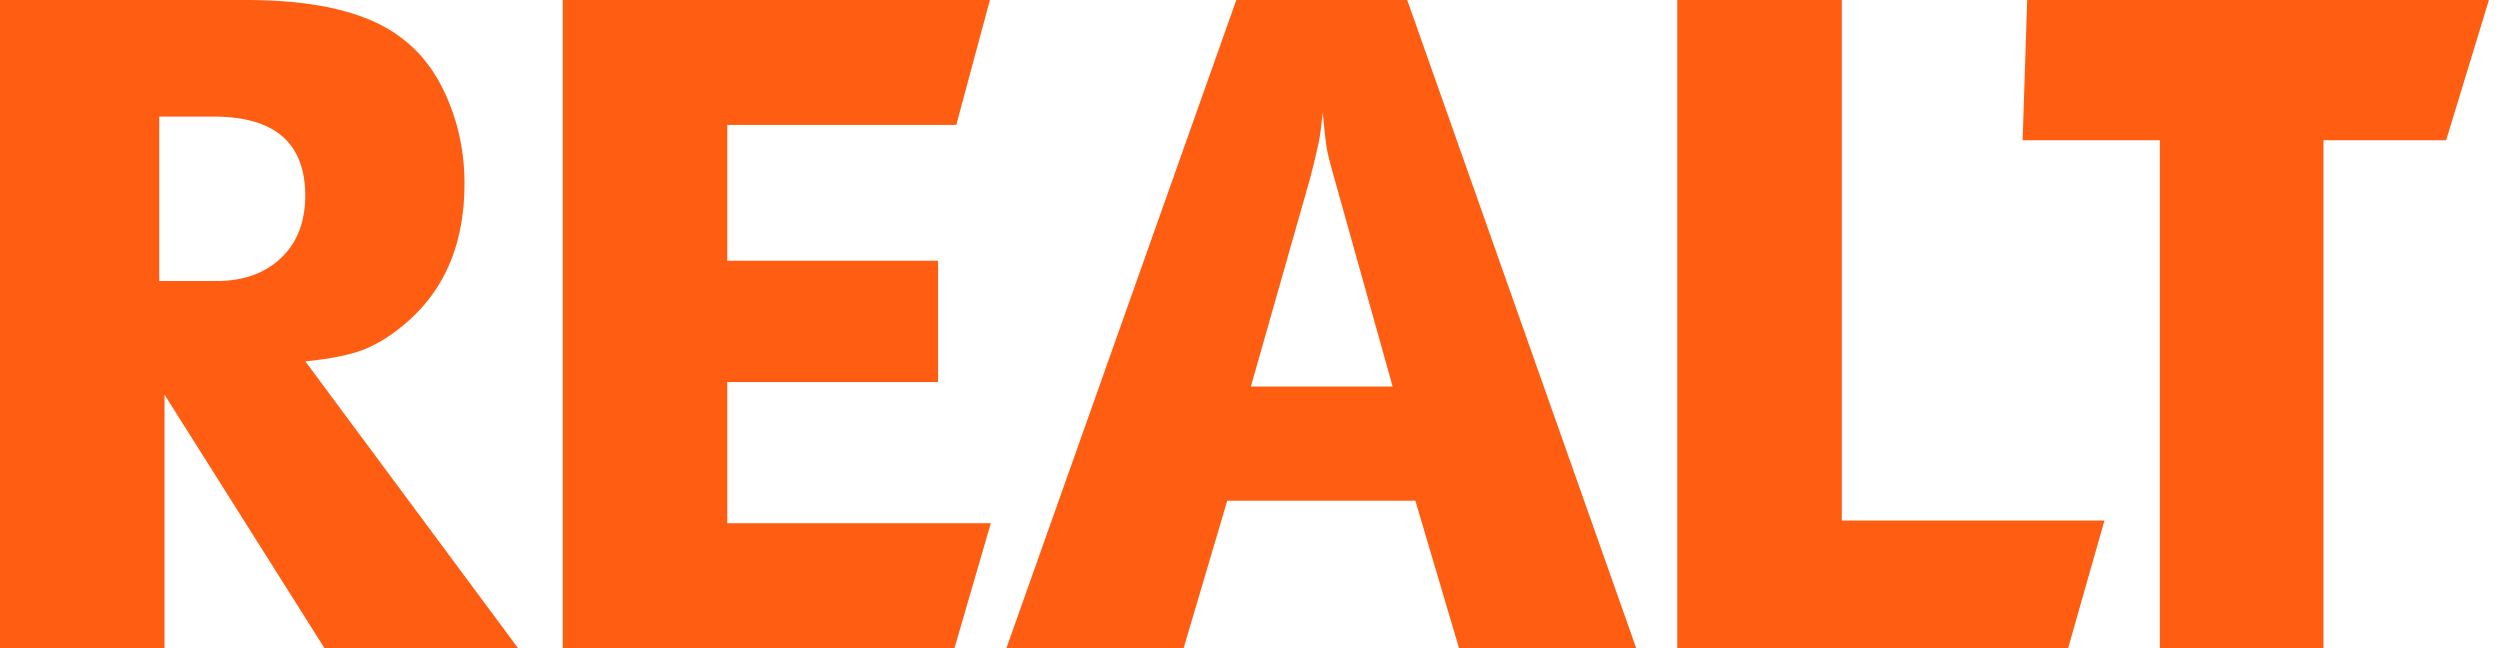 <svg width="135" height="35" xmlns="http://www.w3.org/2000/svg" fill="none"><path d="M16.491 19.515c1.277-.13 2.274-.321 2.995-.581.719-.26 1.44-.68 2.16-1.264 2.29-1.812 3.436-4.401 3.436-7.766 0-1.585-.296-3.082-.885-4.49-.588-1.408-1.39-2.499-2.404-3.276C20.025.712 17.194.001 13.301.001H0v35h8.884v-13.69l8.637 13.69h10.455L16.49 19.516zm-1.314-5.585c-.872.829-2.035 1.245-3.491 1.245H8.598V6.297h2.945c3.293 0 4.94 1.426 4.94 4.275-.001 1.409-.436 2.529-1.307 3.359zM30.387 35V0h23.068l-1.816 6.748H39.273v7.33h11.384v6.553H39.273v7.622h14.231L51.542 35H30.388zm23.959 0L66.761 0h9.228l12.367 35h-9.569l-2.358-7.961H66.271L63.916 35h-9.569zM70.737 9.66l-3.191 11.214h7.657L72.063 9.66c-.23-.809-.369-1.359-.417-1.651-.05-.292-.123-.938-.221-1.942-.067.68-.13 1.19-.196 1.529a47.2 47.2 0 0 1-.492 2.064zM90.573 35V0h8.885v28.107h14.184L111.679 35H90.573zm18.649-27.427L109.468 0h24.933l-2.309 7.573h-6.625V35h-8.835V7.573h-7.41z" fill="#FF5E12"/></svg>